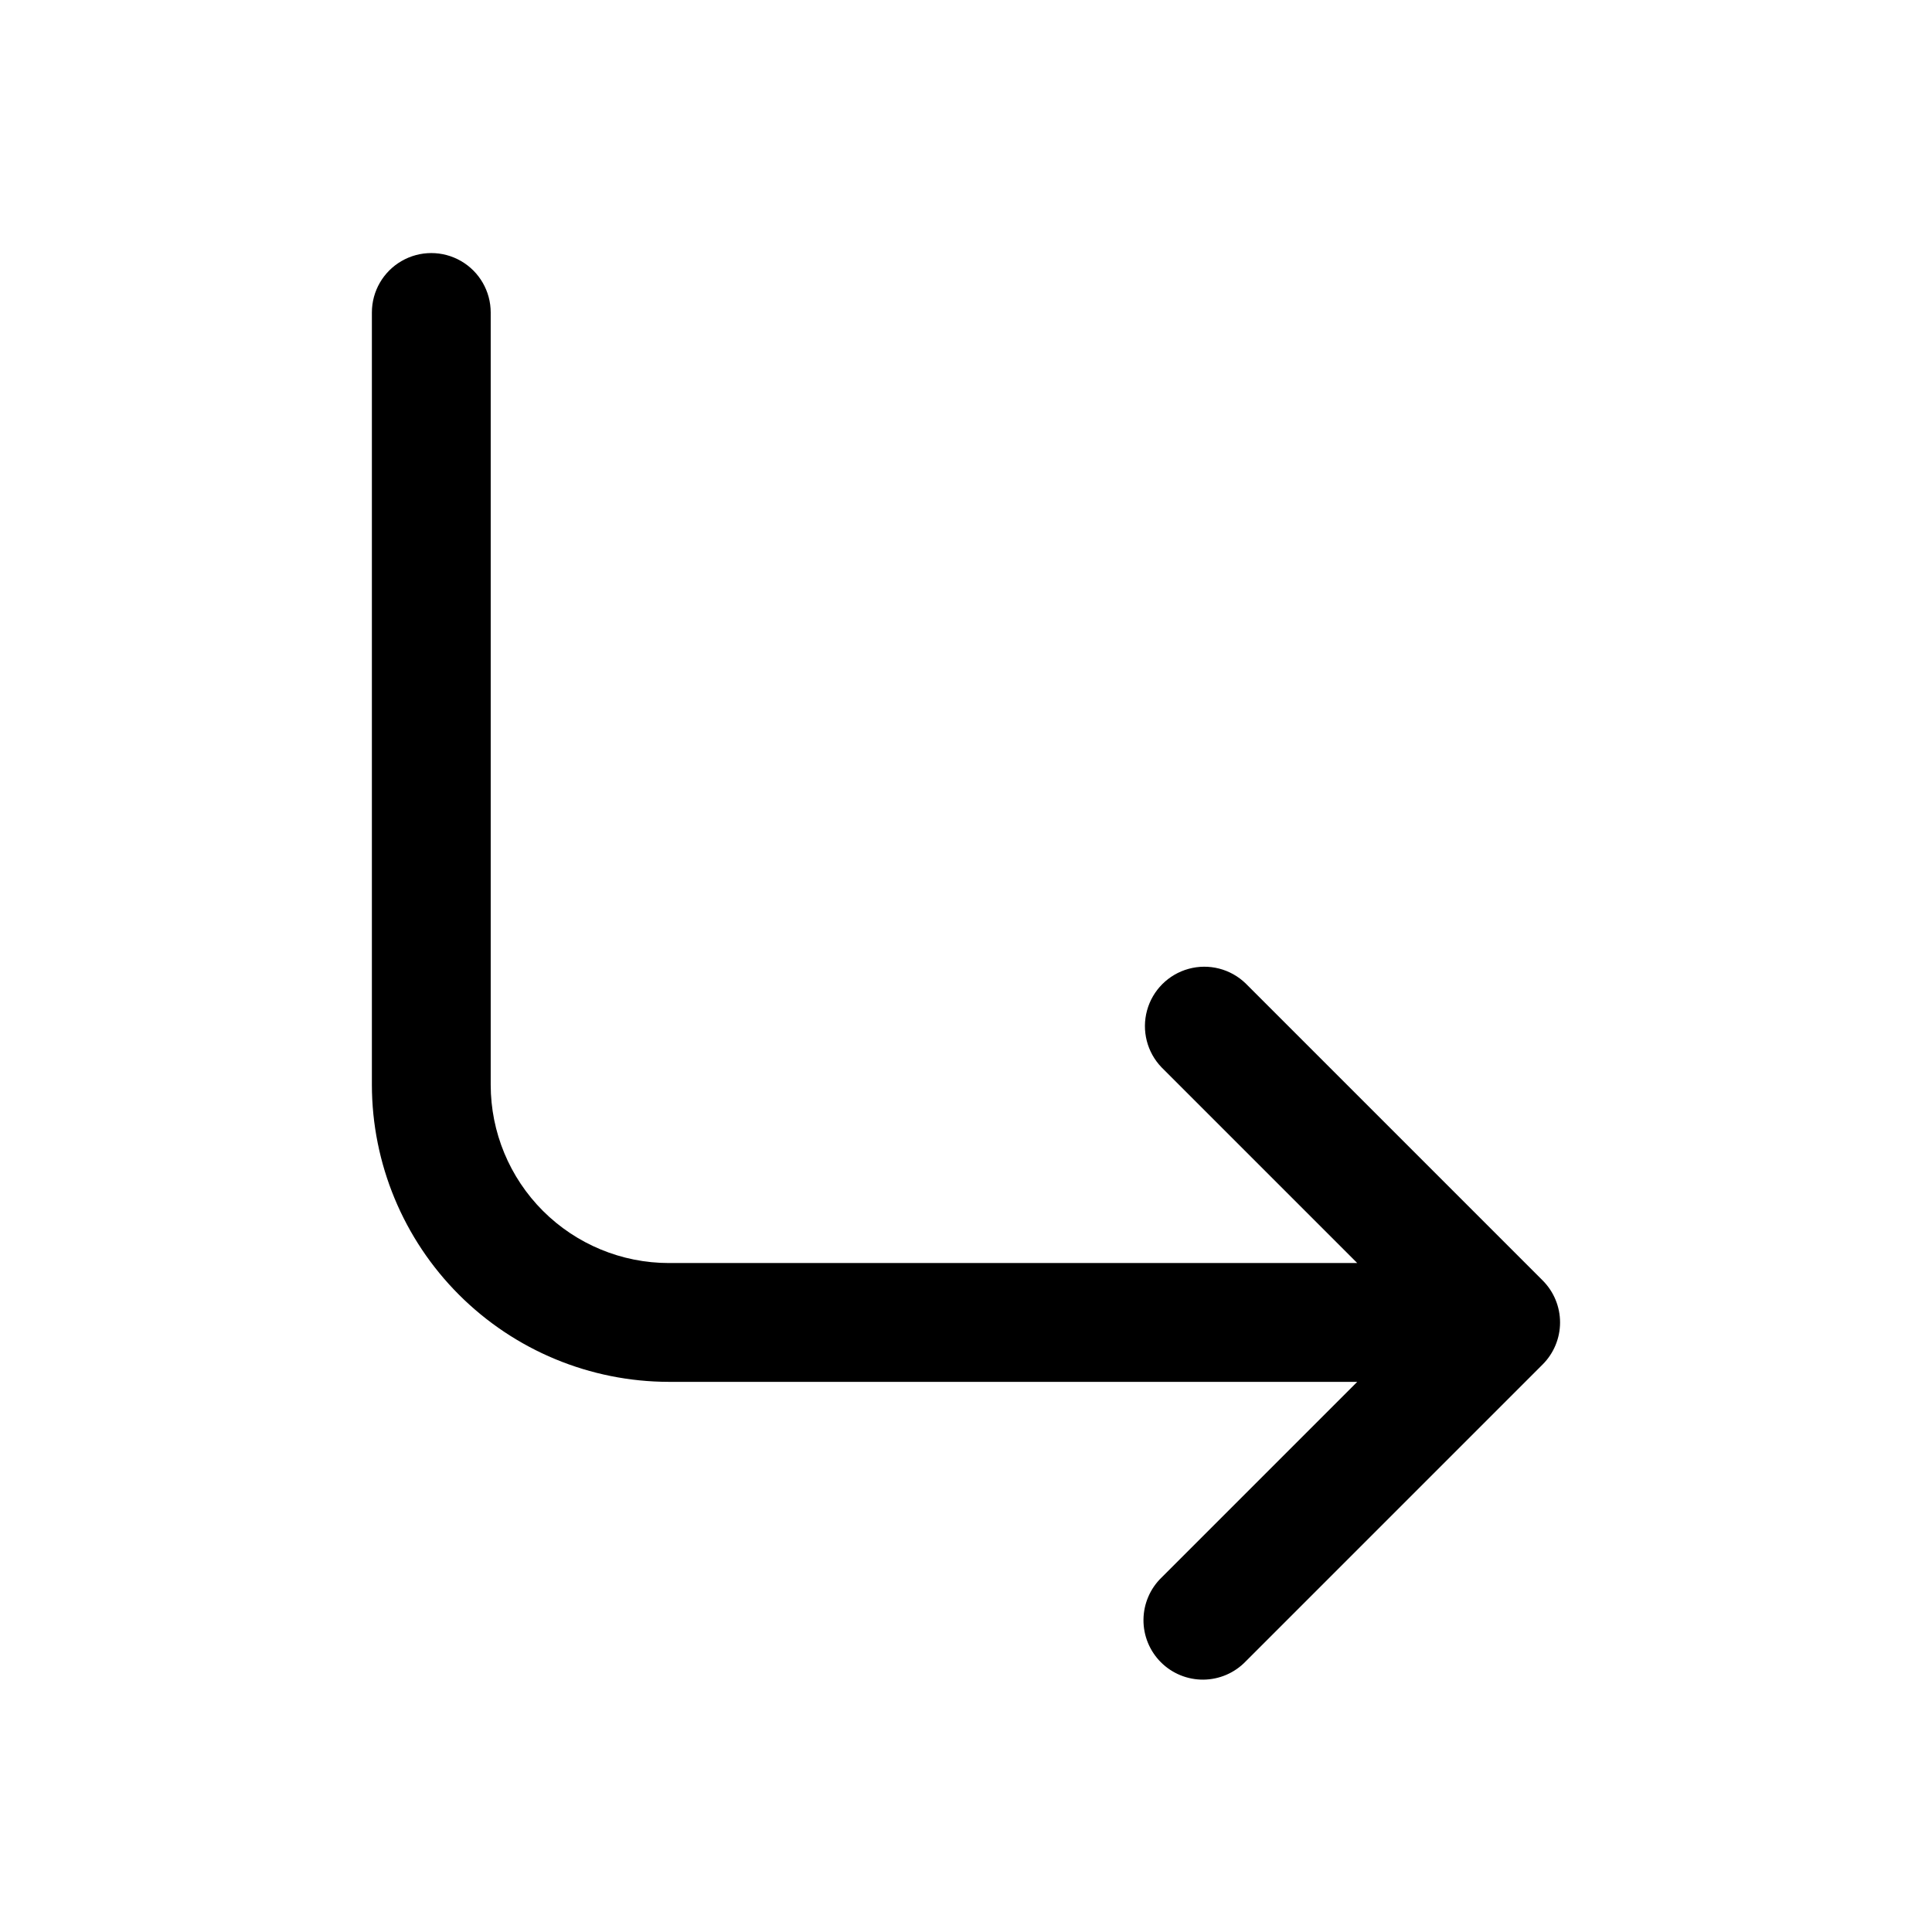 <?xml version="1.0" encoding="UTF-8"?>
<!-- Uploaded to: SVG Repo, www.svgrepo.com, Generator: SVG Repo Mixer Tools -->
<svg fill="#000000" width="800px" height="800px" version="1.1" viewBox="144 144 512 512" xmlns="http://www.w3.org/2000/svg">
 <path d="m552.82 483.33-78.719-78.719c-4-3.863-9.738-5.332-15.102-3.859-5.359 1.469-9.551 5.656-11.02 11.02-1.469 5.363-0.004 11.102 3.859 15.102l51.844 51.844h-182.41c-12.527 0-24.539-4.977-33.398-13.832-8.855-8.859-13.832-20.875-13.832-33.398v-204.68c0-5.625-3-10.82-7.871-13.633-4.871-2.812-10.875-2.812-15.746 0-4.871 2.812-7.871 8.008-7.871 13.633v204.68c0.023 20.867 8.328 40.875 23.082 55.633 14.758 14.758 34.766 23.062 55.637 23.086h182.41l-51.844 51.844c-3.039 2.934-4.769 6.965-4.805 11.188-0.039 4.223 1.625 8.285 4.609 11.27 2.984 2.988 7.047 4.648 11.27 4.613 4.223-0.039 8.254-1.77 11.188-4.809l78.719-78.719c2.953-2.953 4.613-6.957 4.613-11.133 0-4.172-1.66-8.176-4.613-11.129z"/>
</svg>